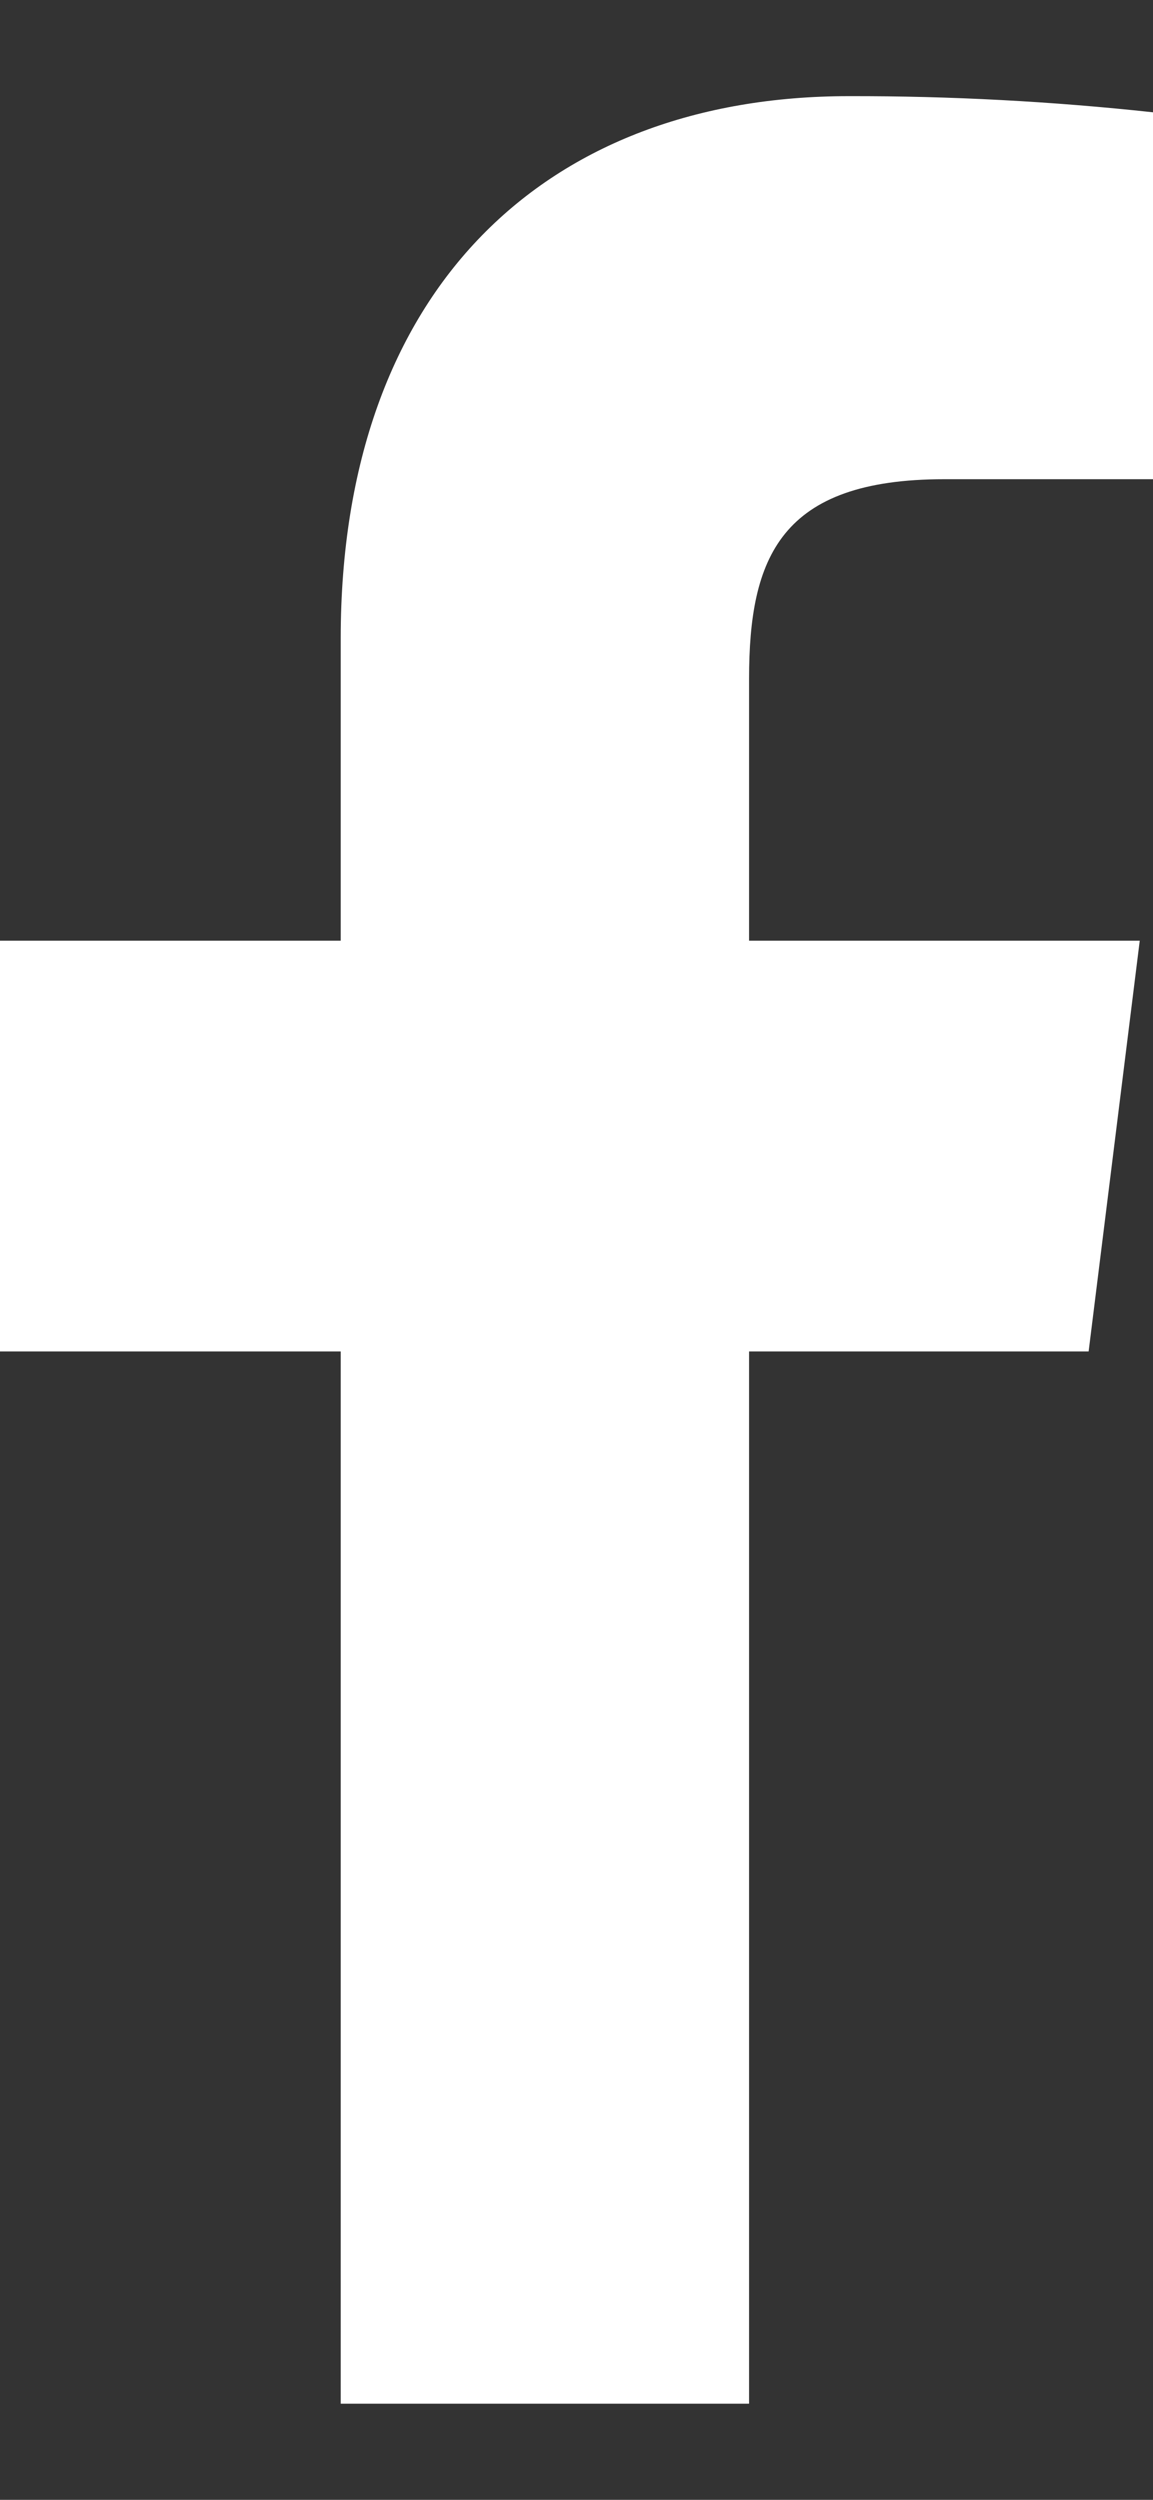 <svg width="6" height="13" viewBox="0 0 6 13" fill="none" xmlns="http://www.w3.org/2000/svg">
<rect x="0" y="0" width="6" height="13" fill="#333333" stroke="none"/>
<path d="M4.914 2.492H6V0.584C5.474 0.527 4.946 0.499 4.418 0.5C2.847 0.5 1.773 1.496 1.773 3.32V4.892H0V7.028H1.773V12.5H3.898V7.028H5.665L5.931 4.892H3.898V3.53C3.898 2.9 4.06 2.492 4.914 2.492Z" fill="white"/>
</svg>

